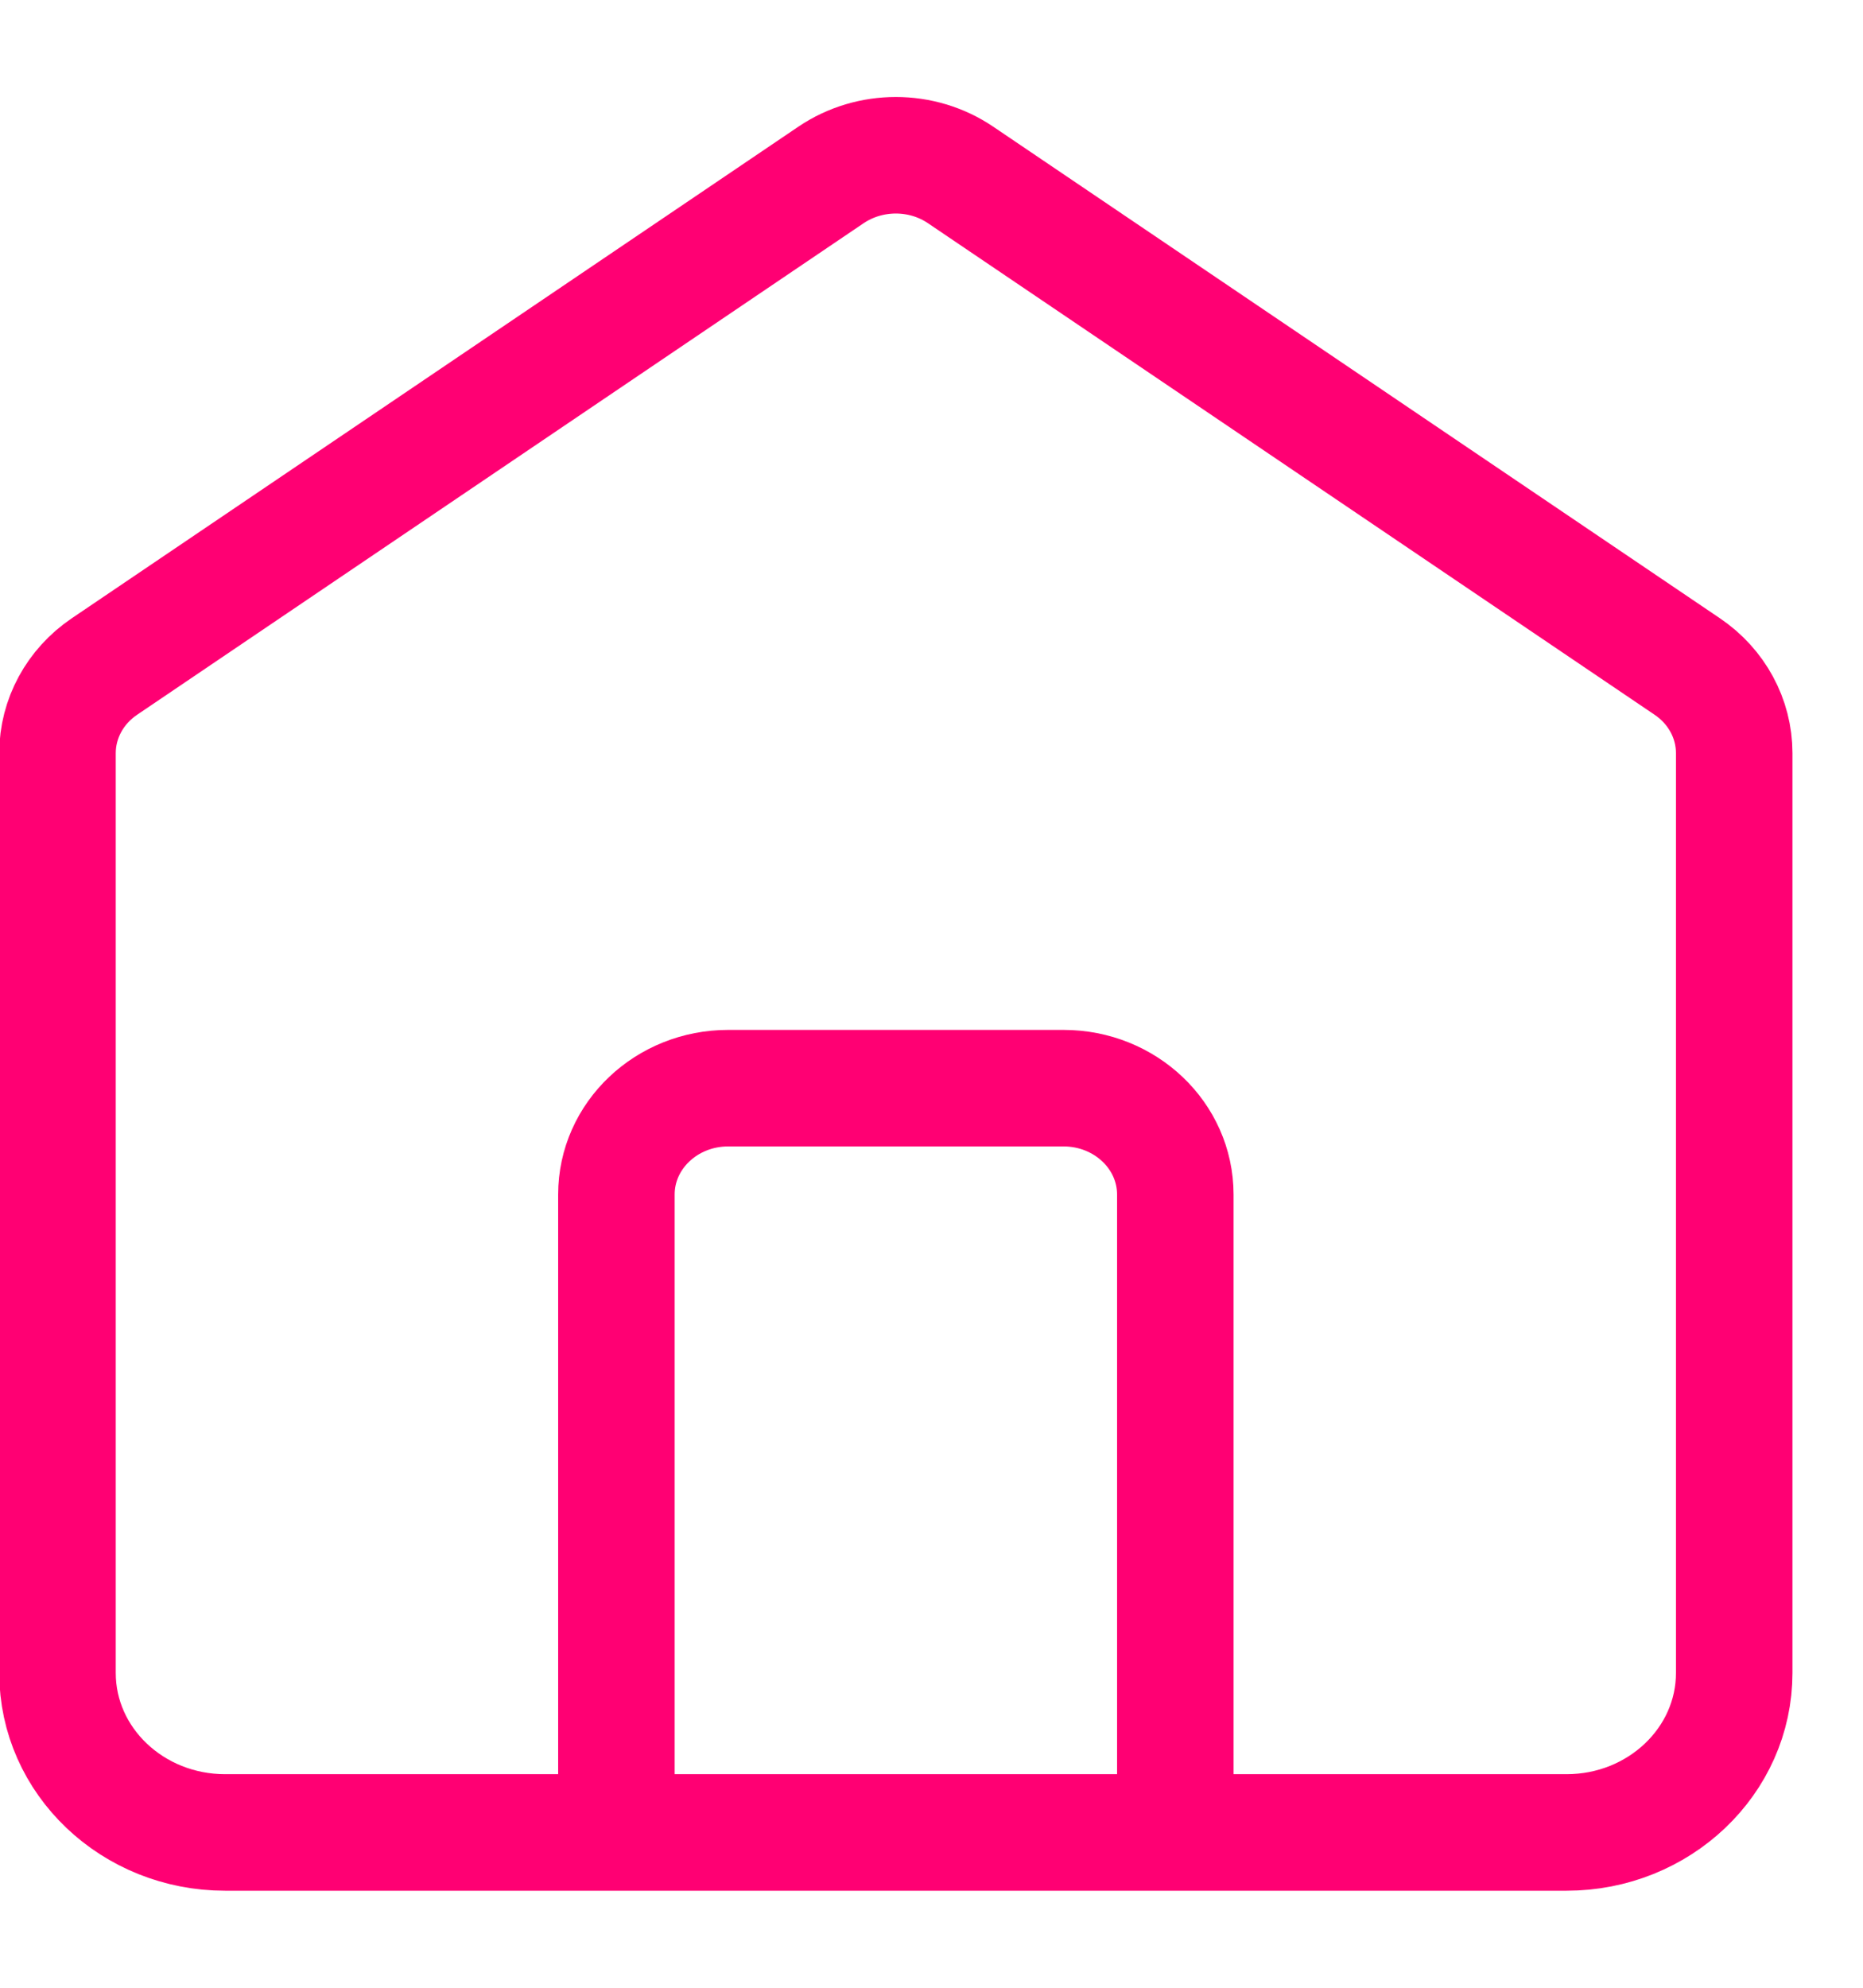 <svg width="15" height="16" viewBox="0 0 15 16" fill="none" xmlns="http://www.w3.org/2000/svg">
<path d="M4.963 14.75V9.615C4.963 9.142 5.366 8.759 5.863 8.759H8.563C9.06 8.759 9.463 9.142 9.463 9.615V14.75M6.691 1.408L0.841 5.365C0.604 5.525 0.463 5.785 0.463 6.062V13.466C0.463 14.175 1.067 14.75 1.813 14.75H12.613C13.358 14.75 13.963 14.175 13.963 13.466V6.062C13.963 5.785 13.822 5.525 13.585 5.365L7.734 1.408C7.422 1.197 7.004 1.197 6.691 1.408Z" stroke="#FF0073" stroke-width="0.938" stroke-linecap="round"/>
</svg>
